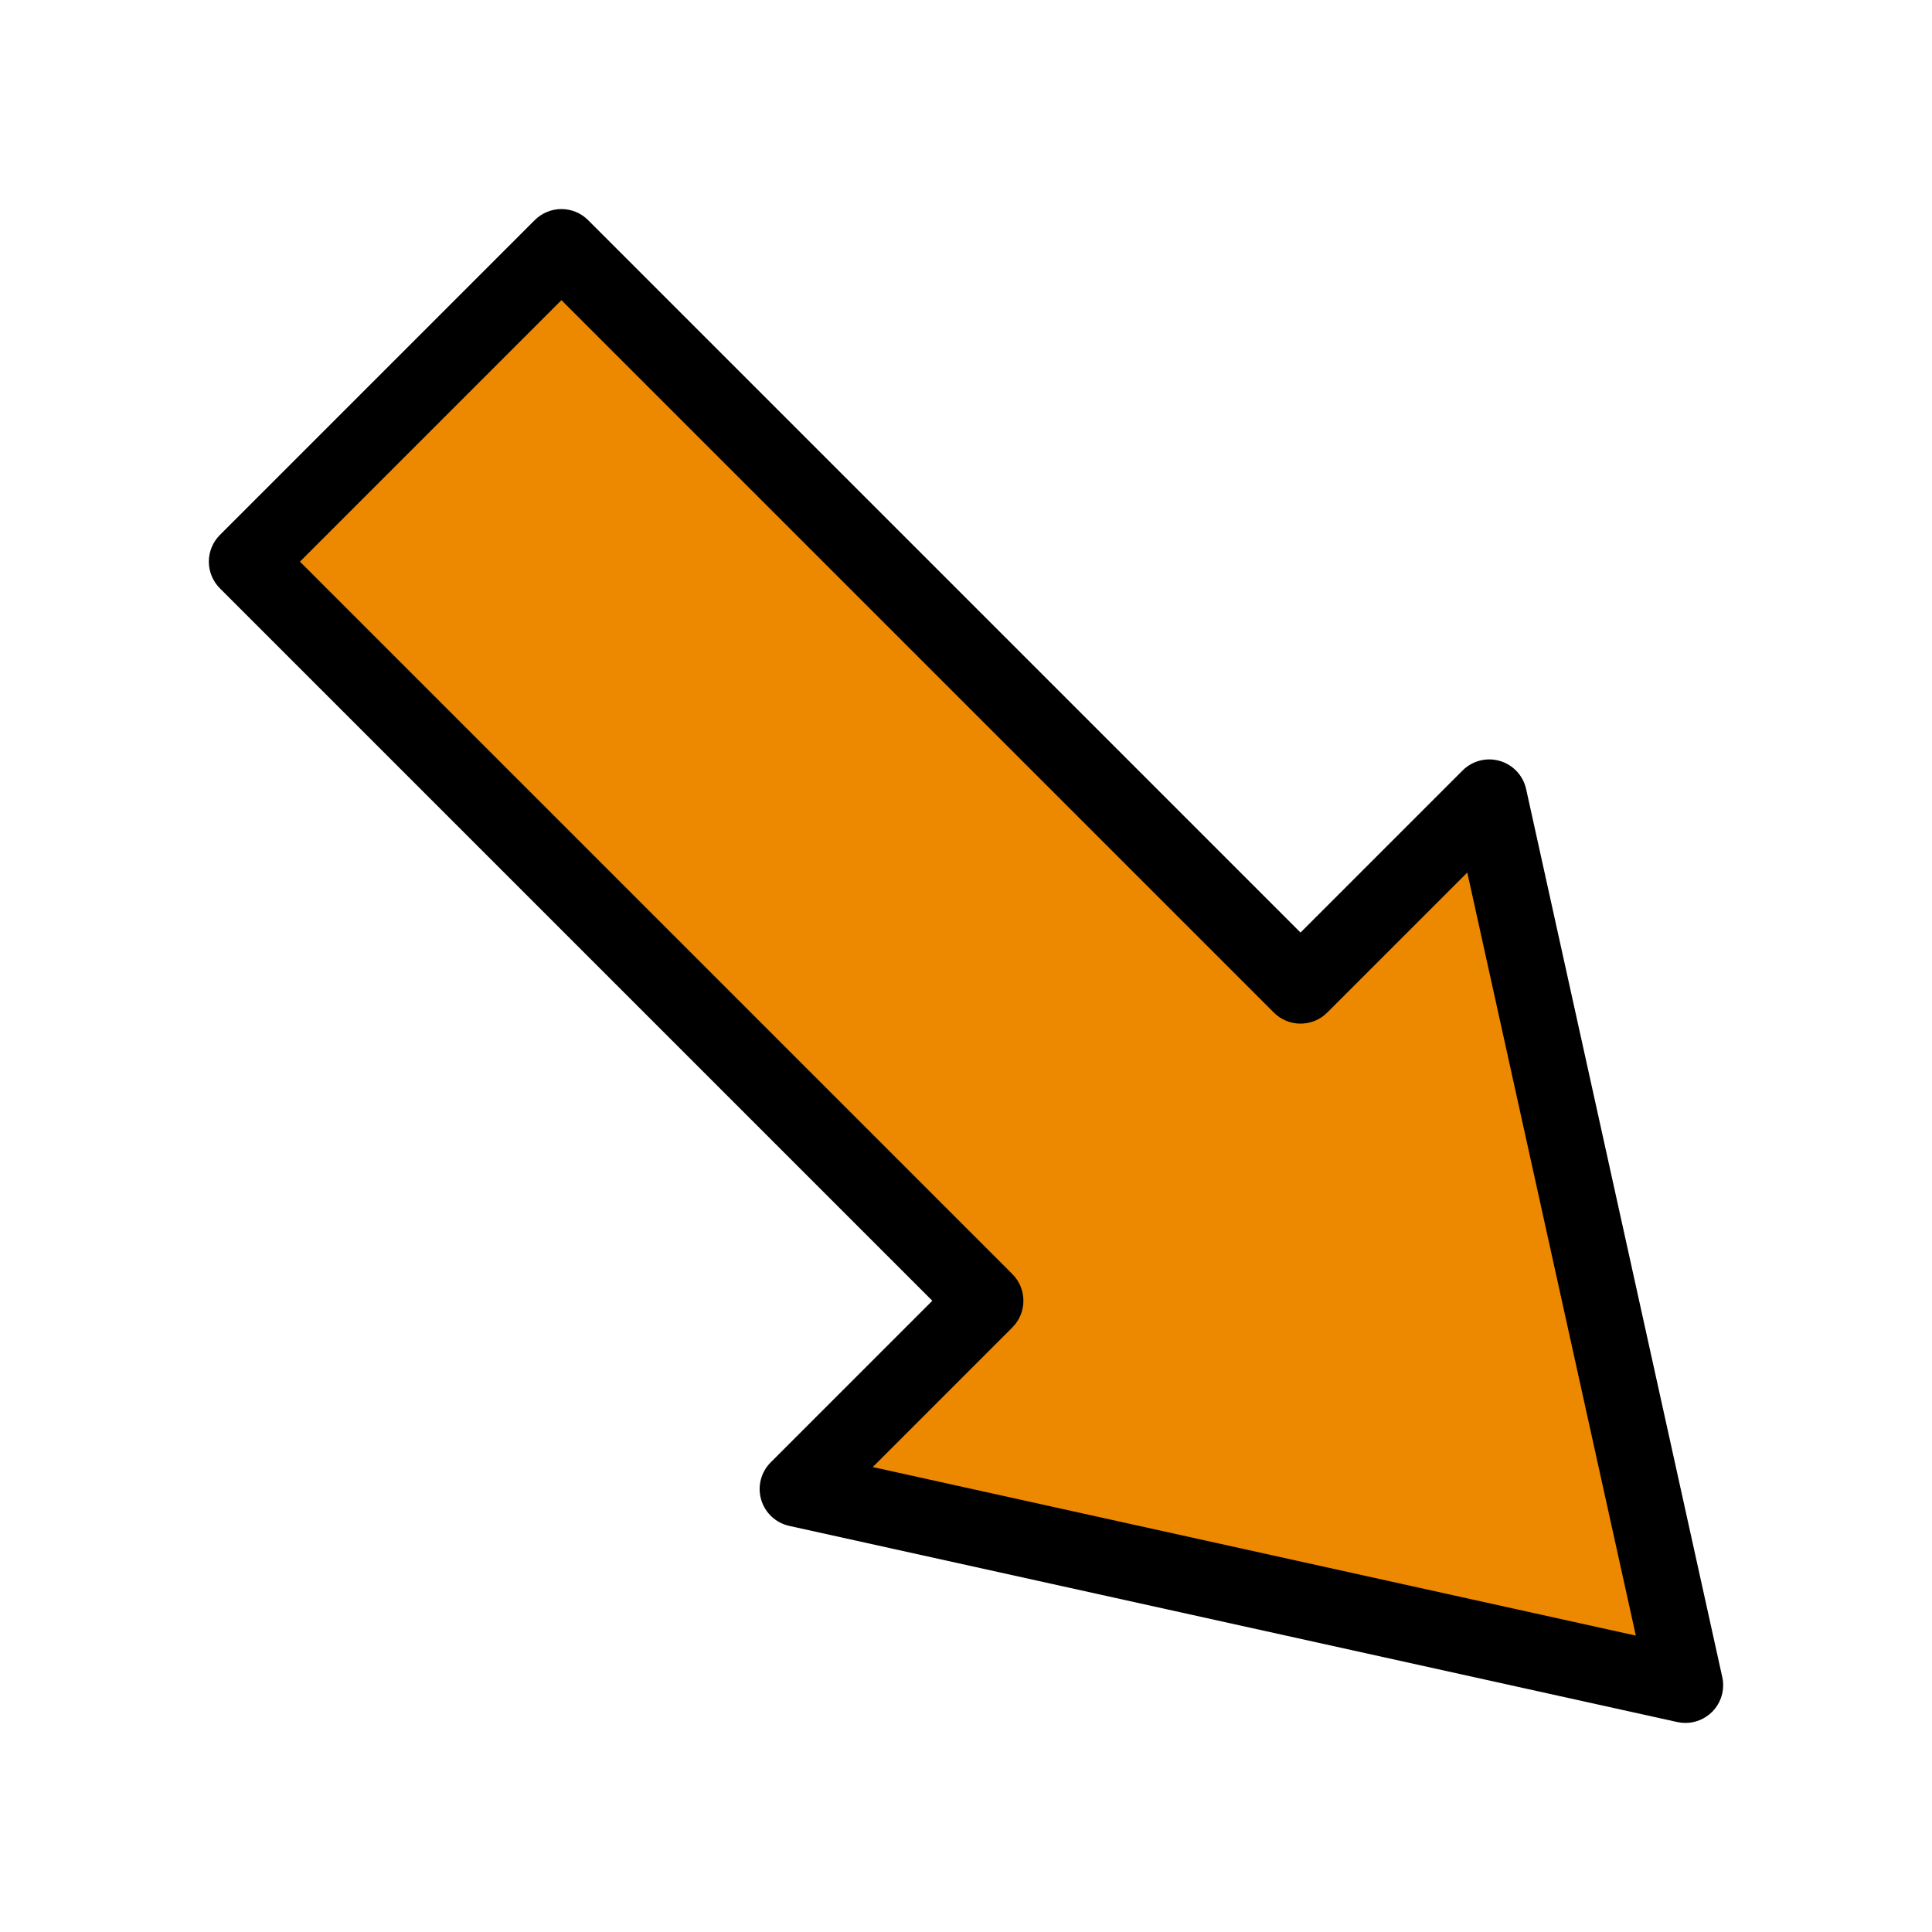 <svg xmlns="http://www.w3.org/2000/svg" id="DownRightArrow" enable-background="new 0 0 512 512" viewBox="0 0 512 512">
  <g id="XMLID_1833_" fill="#000000" class="color000000 svgShape">
    <polygon id="XMLID_1835_" fill="#ed8900" points="211.314 394.612 261.214 344.712 65.345 148.844 148.784 65.405 344.653 261.274 394.672 211.254 446.655 446.595" class="coloredb220 svgShape"></polygon>
    <path id="XMLID_1834_" d="M446.655,456.595c-0.718,0-1.44-0.077-2.157-0.235l-235.341-51.983c-3.566-0.788-6.419-3.457-7.443-6.962
			c-1.023-3.506-0.054-7.291,2.528-9.873l42.829-42.83L58.274,155.915c-1.875-1.875-2.929-4.419-2.929-7.071
			s1.054-5.196,2.929-7.071l83.439-83.439c1.875-1.875,4.418-2.929,7.071-2.929s5.196,1.054,7.071,2.929l188.797,188.798
			l42.949-42.948c2.582-2.582,6.365-3.553,9.873-2.528c3.505,1.023,6.175,3.876,6.962,7.443l51.983,235.341
			c0.736,3.334-0.279,6.813-2.693,9.228C451.83,455.562,449.278,456.595,446.655,456.595z M231.286,388.783l202.225,44.668
			l-44.668-202.225l-37.119,37.119c-3.904,3.905-10.236,3.905-14.142,0L148.784,79.547l-69.297,69.297l188.798,188.797
			c3.905,3.905,3.905,10.237,0,14.142L231.286,388.783z" fill="#000000" class="color000000 svgShape"></path>
  </g>
</svg>
